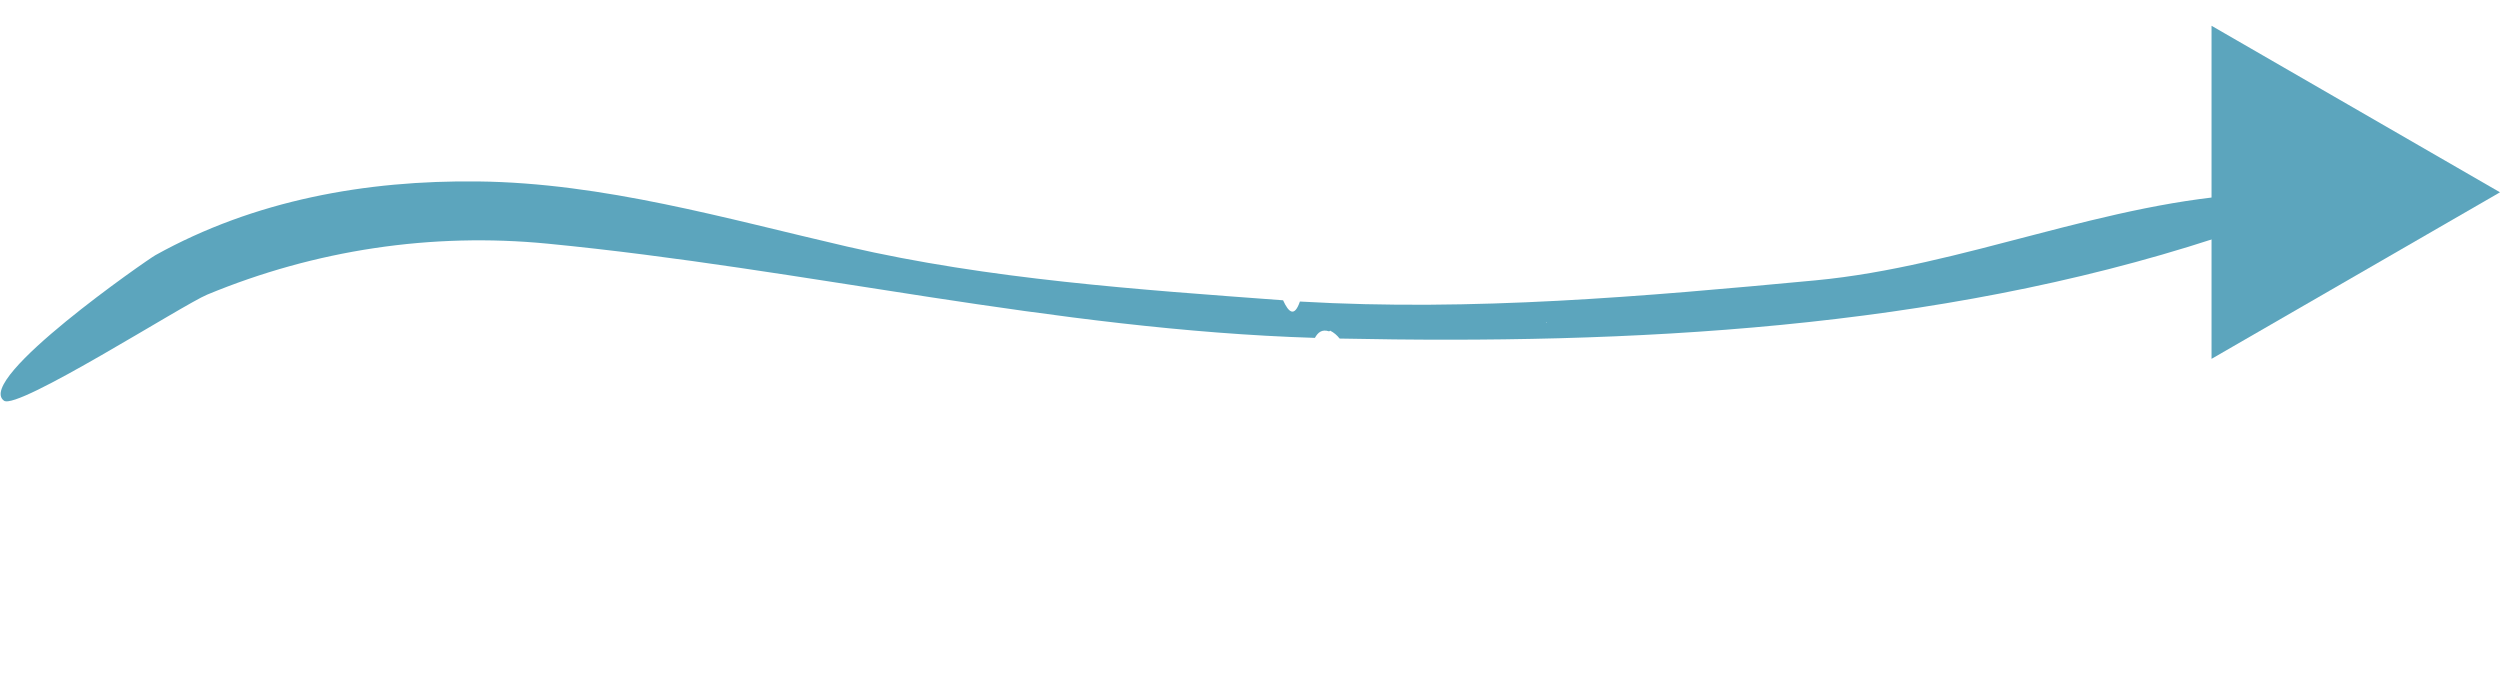 <?xml version="1.0" encoding="UTF-8"?> <svg xmlns="http://www.w3.org/2000/svg" width="26" height="7" viewBox="0 0 26 7" fill="none"><path d="M13.519 3.136C13.463 3.3 13.403 3.253 13.344 3.123L13.344 3.123C11.836 3.011 10.291 2.906 8.813 2.565C7.552 2.274 6.274 1.901 4.968 1.887C3.807 1.874 2.649 2.08 1.616 2.654C1.539 2.696 -0.262 3.944 0.041 4.167C0.178 4.272 1.906 3.167 2.155 3.064C3.279 2.598 4.49 2.417 5.694 2.534C8.381 2.795 10.952 3.429 13.675 3.514C13.706 3.458 13.747 3.421 13.823 3.446L13.834 3.439C13.873 3.459 13.905 3.486 13.932 3.521C16.952 3.583 20.123 3.427 23.03 2.481C23.168 2.321 23.31 2.166 23.457 2.016C21.912 2.089 20.417 2.772 18.878 2.916C17.088 3.084 15.319 3.24 13.519 3.136ZM16.081 3.356C16.081 3.353 16.082 3.351 16.082 3.349C16.084 3.35 16.085 3.351 16.088 3.353L16.081 3.356ZM21.807 2.628C21.785 2.639 21.773 2.631 21.772 2.605C21.773 2.631 21.784 2.639 21.807 2.628Z" fill="#5CA5BD"></path><path d="M26 2L23 3.732V0.268L26 2Z" fill="#5CA5BD"></path></svg> 